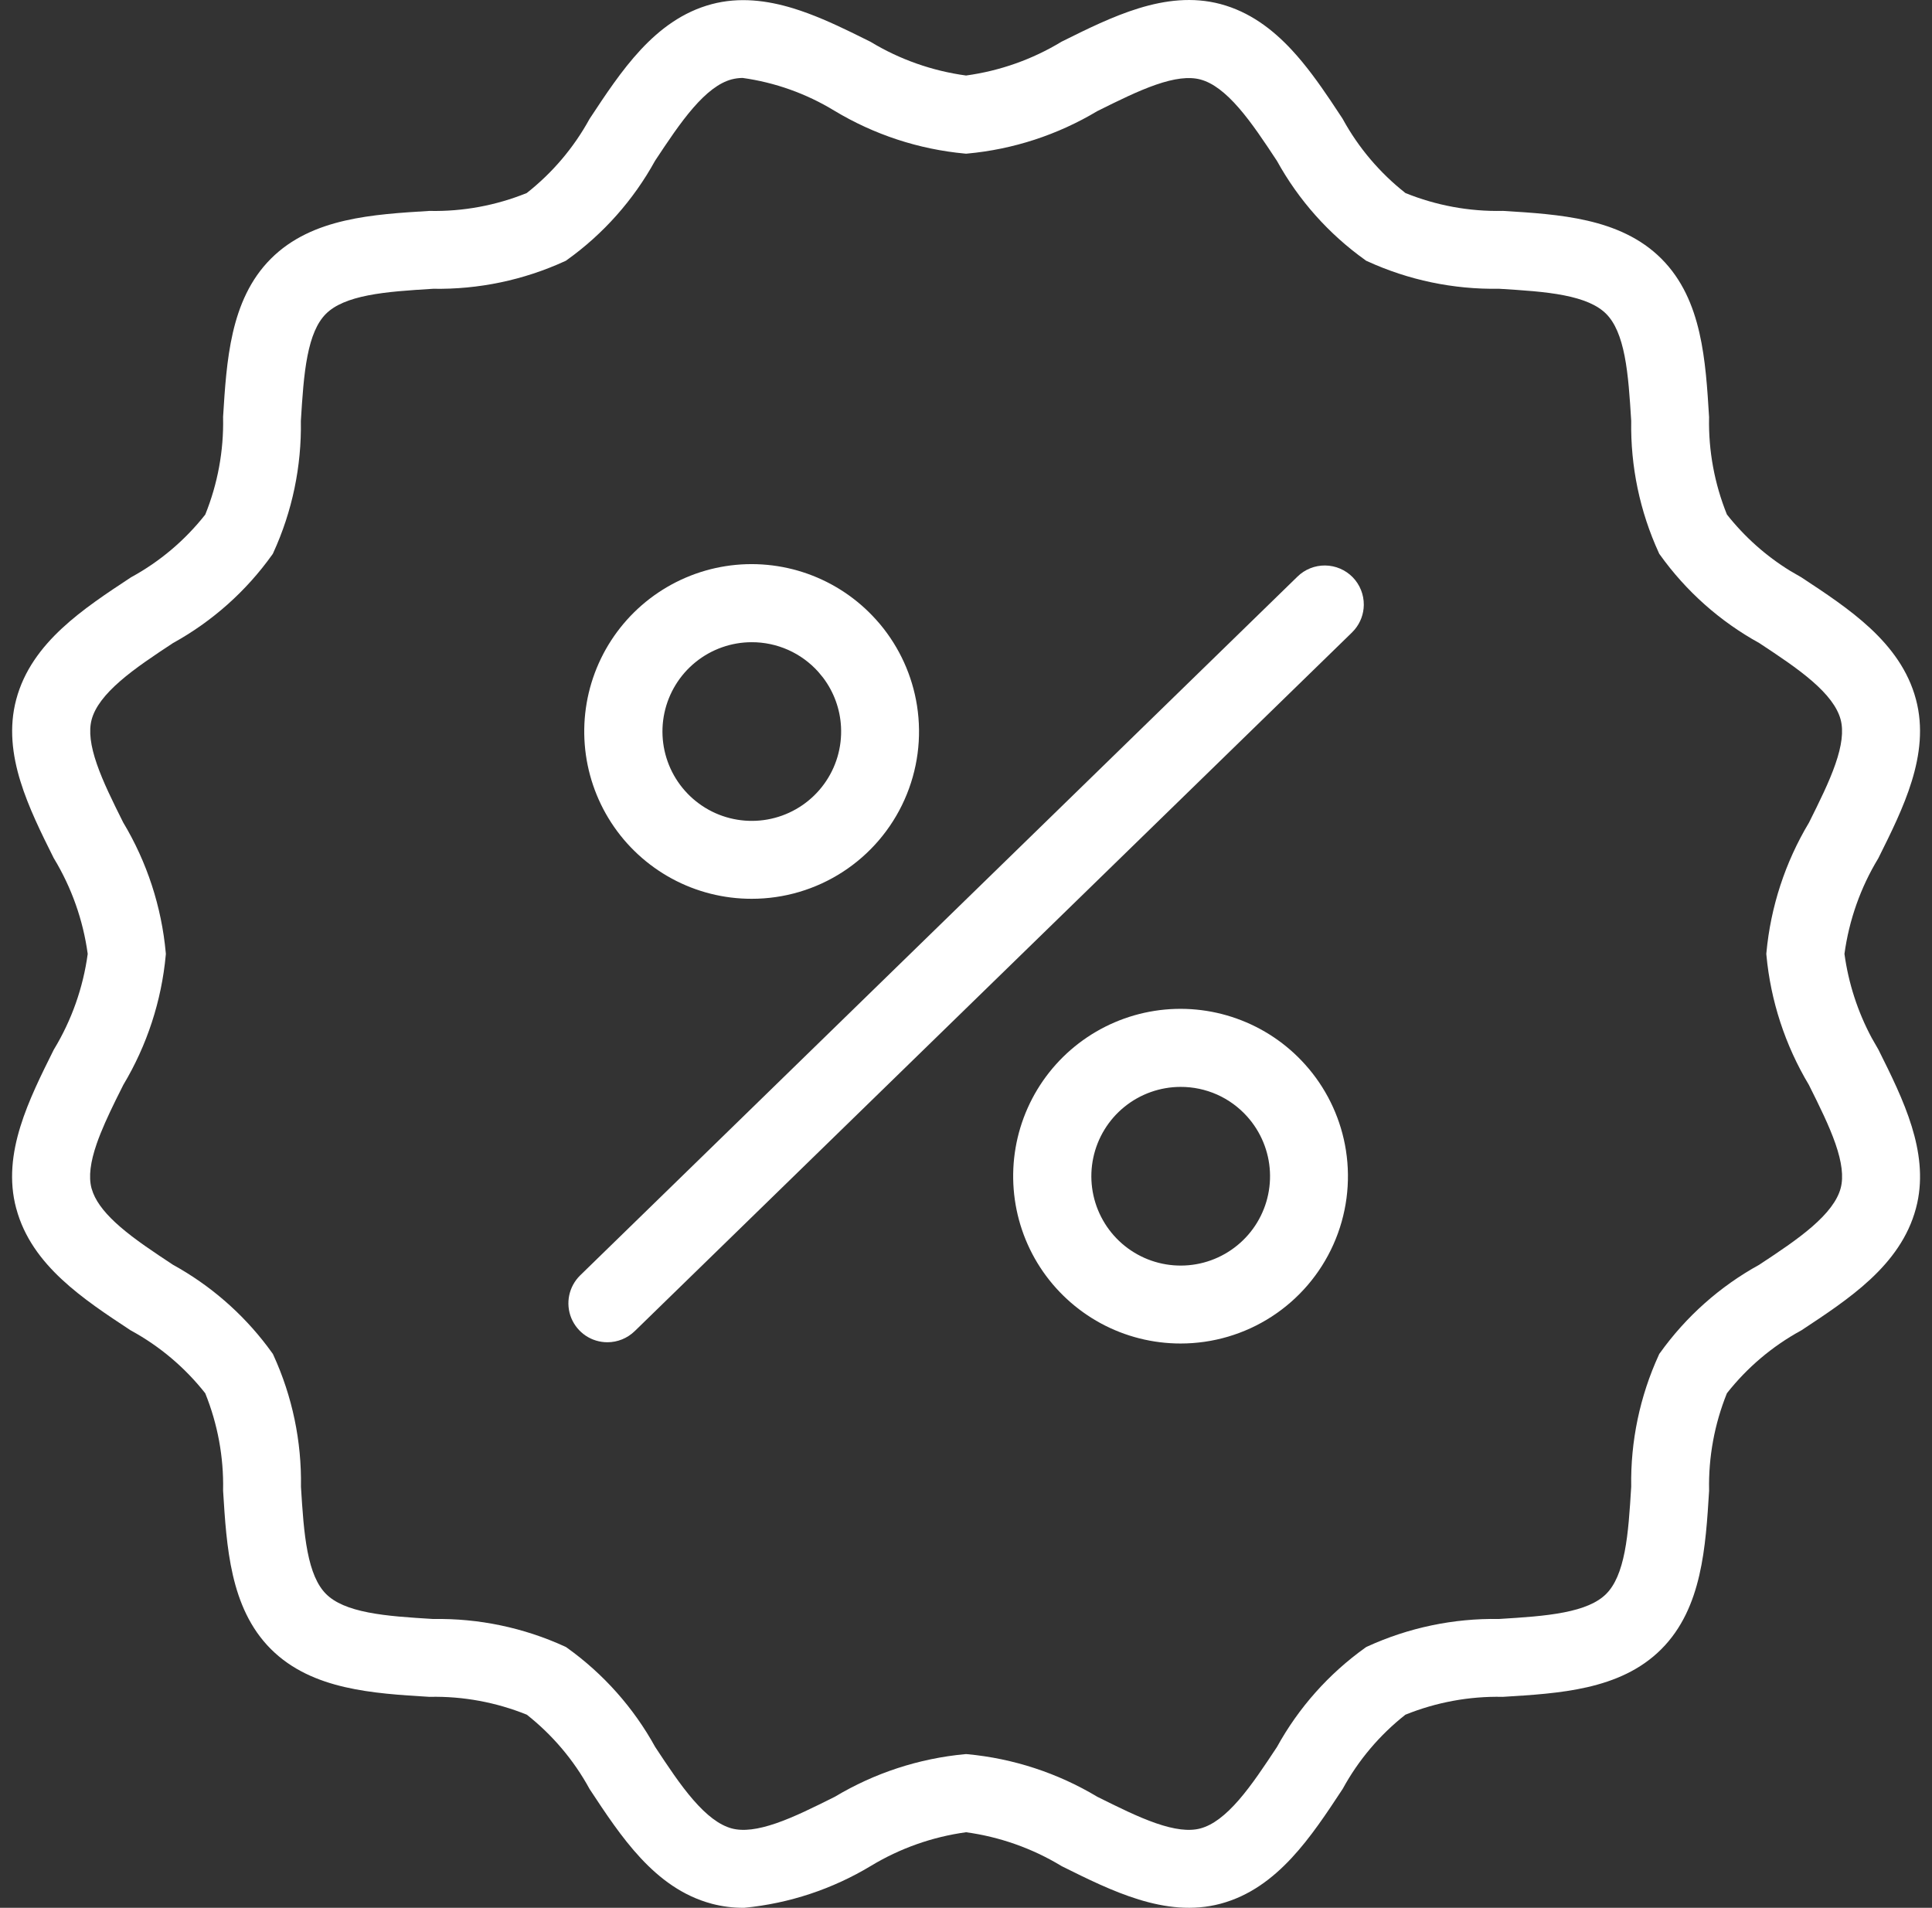 <svg width="80" height="79" viewBox="0 0 80 79" fill="none" xmlns="http://www.w3.org/2000/svg">
<rect x="0" y="0" width="80" height="79" fill="#333333" stroke="none"/>
<path fill-rule="evenodd" clip-rule="evenodd" d="M47.81 41.858C48.952 41.679 50.121 41.789 51.209 42.178C52.298 42.566 53.272 43.22 54.043 44.081L54.207 44.27C55.009 45.231 55.537 46.393 55.732 47.633C55.939 48.955 55.76 50.309 55.214 51.531C54.669 52.753 53.78 53.791 52.657 54.519C51.534 55.247 50.224 55.633 48.886 55.633C47.73 55.633 46.593 55.346 45.577 54.795C44.562 54.243 43.699 53.447 43.069 52.477C42.44 51.508 42.064 50.396 41.974 49.244C41.884 48.092 42.083 46.935 42.554 45.88C43.025 44.824 43.753 43.903 44.671 43.201C45.589 42.499 46.668 42.037 47.81 41.858ZM48.885 45.007C48.038 45.008 47.217 45.3 46.56 45.833C45.902 46.366 45.447 47.11 45.271 47.938C45.095 48.767 45.209 49.632 45.594 50.386C45.978 51.141 46.611 51.741 47.384 52.086C48.158 52.431 49.027 52.499 49.845 52.281C50.663 52.062 51.382 51.569 51.881 50.885C52.38 50.2 52.628 49.364 52.585 48.518C52.542 47.672 52.209 46.867 51.644 46.236C51.297 45.848 50.871 45.537 50.396 45.325C49.92 45.114 49.405 45.005 48.885 45.007Z" fill="white"/>
<path d="M54.874 23.416C55.303 23.421 55.712 23.596 56.012 23.902C56.311 24.209 56.477 24.622 56.472 25.051C56.468 25.425 56.333 25.785 56.094 26.07L55.985 26.188L26.279 55.124L26.279 55.123C25.977 55.416 25.573 55.581 25.152 55.581C24.832 55.581 24.518 55.487 24.251 55.308C23.985 55.129 23.777 54.874 23.655 54.577C23.534 54.28 23.505 53.953 23.57 53.639C23.636 53.324 23.794 53.036 24.024 52.811L53.726 23.876C54.032 23.576 54.446 23.411 54.874 23.416Z" fill="white"/>
<path fill-rule="evenodd" clip-rule="evenodd" d="M30.049 23.443C31.191 23.264 32.36 23.374 33.448 23.762C34.537 24.151 35.511 24.805 36.282 25.666L36.447 25.855C37.248 26.816 37.776 27.978 37.971 29.218C38.179 30.54 37.999 31.894 37.453 33.116C36.908 34.338 36.02 35.376 34.897 36.104C33.774 36.832 32.464 37.219 31.125 37.218C29.97 37.219 28.832 36.932 27.817 36.381C26.801 35.829 25.938 35.033 25.309 34.063C24.68 33.094 24.303 31.982 24.213 30.83C24.123 29.678 24.322 28.521 24.793 27.466C25.264 26.41 25.993 25.489 26.91 24.787C27.828 24.085 28.907 23.622 30.049 23.443ZM31.124 26.593C30.278 26.594 29.457 26.886 28.8 27.419C28.142 27.952 27.687 28.696 27.511 29.524C27.335 30.353 27.45 31.217 27.834 31.971C28.219 32.726 28.852 33.327 29.625 33.672C30.399 34.016 31.268 34.085 32.086 33.866C32.904 33.647 33.623 33.154 34.121 32.469C34.62 31.785 34.868 30.949 34.825 30.103C34.788 29.363 34.529 28.654 34.085 28.065L33.884 27.821C33.536 27.433 33.111 27.123 32.635 26.911C32.16 26.7 31.644 26.591 31.124 26.593Z" fill="white"/>
<path fill-rule="evenodd" clip-rule="evenodd" d="M47.156 0.342C48.246 0.007 49.389 -0.138 50.539 0.168C51.736 0.488 52.682 1.202 53.481 2.059C54.075 2.698 54.604 3.434 55.098 4.168L55.582 4.898L55.593 4.916L55.603 4.933C56.252 6.118 57.135 7.158 58.197 7.994C59.472 8.509 60.838 8.762 62.214 8.733L62.235 8.732L62.256 8.734C63.396 8.804 64.606 8.878 65.728 9.137C66.856 9.397 67.934 9.852 68.795 10.713C69.656 11.574 70.11 12.652 70.368 13.78C70.625 14.901 70.698 16.112 70.768 17.252L70.77 17.272L70.769 17.293C70.741 18.666 70.994 20.031 71.508 21.305C72.238 22.23 73.123 23.02 74.125 23.637L74.57 23.895L74.588 23.905L74.606 23.917C75.569 24.552 76.593 25.224 77.445 26.017C78.302 26.816 79.016 27.762 79.335 28.959C79.643 30.112 79.498 31.255 79.162 32.346C78.829 33.43 78.294 34.502 77.791 35.511L77.782 35.53L77.772 35.548C77.04 36.755 76.566 38.1 76.375 39.499C76.542 40.719 76.924 41.898 77.505 42.981L77.772 43.447L77.782 43.465L77.791 43.483C78.294 44.492 78.829 45.564 79.162 46.648C79.477 47.671 79.625 48.74 79.388 49.82L79.335 50.036C79.016 51.233 78.302 52.179 77.445 52.977C76.592 53.77 75.568 54.443 74.606 55.078L74.589 55.09L74.57 55.099C73.385 55.748 72.344 56.63 71.508 57.692C70.993 58.968 70.741 60.335 70.77 61.711L70.771 61.731L70.769 61.752C70.698 62.891 70.625 64.101 70.366 65.222C70.106 66.351 69.652 67.429 68.791 68.291C67.93 69.153 66.851 69.607 65.723 69.865C64.602 70.122 63.391 70.193 62.251 70.263L62.231 70.265L62.21 70.264C60.835 70.236 59.469 70.489 58.194 71.004C57.133 71.84 56.252 72.88 55.604 74.065L55.593 74.084L55.582 74.1C54.947 75.064 54.274 76.087 53.481 76.939C52.682 77.797 51.737 78.511 50.54 78.831C49.39 79.138 48.246 78.992 47.156 78.657C46.071 78.324 44.997 77.79 43.986 77.287L43.968 77.278L43.949 77.267C42.743 76.537 41.4 76.062 40.003 75.871C38.606 76.062 37.264 76.537 36.058 77.267C34.467 78.226 32.681 78.818 30.832 78.998L30.809 79H30.785C30.341 79.001 29.898 78.944 29.468 78.831L29.467 78.83C28.27 78.51 27.324 77.796 26.526 76.938C25.733 76.086 25.06 75.062 24.425 74.099L24.413 74.082L24.404 74.064C23.755 72.879 22.873 71.839 21.814 71.003C20.539 70.488 19.173 70.235 17.798 70.264L17.777 70.265L17.757 70.263C16.616 70.194 15.405 70.12 14.284 69.861C13.156 69.601 12.079 69.146 11.218 68.287C10.357 67.427 9.902 66.349 9.642 65.221C9.383 64.099 9.31 62.887 9.239 61.747L9.238 61.726L9.238 61.706C9.266 60.332 9.013 58.968 8.499 57.694C7.663 56.633 6.622 55.751 5.437 55.103L5.418 55.093L5.402 55.083C4.438 54.448 3.415 53.774 2.563 52.981C1.705 52.183 0.992 51.237 0.673 50.041L0.672 50.042C0.36 48.887 0.506 47.743 0.843 46.652C1.177 45.568 1.714 44.496 2.216 43.487L2.225 43.468L2.236 43.451C2.967 42.243 3.442 40.898 3.632 39.499C3.441 38.102 2.966 36.758 2.236 35.551L2.225 35.534L2.216 35.515C1.713 34.507 1.179 33.434 0.845 32.35C0.509 31.26 0.364 30.116 0.672 28.963C0.991 27.766 1.705 26.82 2.563 26.022C3.415 25.229 4.439 24.555 5.402 23.921L5.418 23.909L5.437 23.899C6.622 23.252 7.663 22.37 8.499 21.309C9.014 20.035 9.266 18.669 9.238 17.294L9.237 17.273L9.238 17.253C9.309 16.113 9.383 14.902 9.641 13.781C9.901 12.653 10.355 11.575 11.216 10.714C12.077 9.852 13.155 9.396 14.283 9.137C15.405 8.878 16.616 8.805 17.756 8.735L17.777 8.733L17.797 8.734C19.171 8.762 20.536 8.509 21.81 7.994C22.871 7.16 23.754 6.121 24.404 4.938L24.414 4.921L24.425 4.904C25.06 3.941 25.733 2.917 26.526 2.064C27.324 1.206 28.27 0.492 29.467 0.173C30.617 -0.133 31.761 0.013 32.852 0.347C33.666 0.597 34.473 0.96 35.252 1.338L36.021 1.718L36.039 1.726L36.057 1.737C37.263 2.466 38.606 2.937 40.002 3.127C41.399 2.936 42.743 2.462 43.949 1.731L43.968 1.72L43.986 1.712C44.997 1.209 46.071 0.675 47.156 0.342ZM30.748 3.227C30.595 3.229 30.442 3.249 30.293 3.288C29.772 3.428 29.25 3.837 28.703 4.467C28.164 5.088 27.651 5.861 27.124 6.658C26.229 8.284 24.982 9.689 23.472 10.768L23.433 10.797L23.39 10.816C21.68 11.6 19.815 11.99 17.935 11.958C16.948 12.019 16.032 12.077 15.245 12.231C14.449 12.387 13.865 12.628 13.495 12.997C13.126 13.366 12.886 13.949 12.731 14.745C12.577 15.53 12.519 16.445 12.458 17.43C12.491 19.312 12.101 21.178 11.317 22.889L11.297 22.933L11.27 22.971C10.192 24.483 8.788 25.732 7.162 26.629C6.366 27.154 5.595 27.665 4.975 28.204C4.344 28.752 3.935 29.276 3.795 29.797C3.667 30.275 3.749 30.883 4.01 31.637C4.266 32.379 4.667 33.187 5.099 34.053C6.086 35.698 6.69 37.544 6.864 39.454L6.868 39.5L6.864 39.546C6.689 41.448 6.087 43.285 5.106 44.924L4.784 45.569C4.474 46.203 4.198 46.802 4.004 47.362C3.744 48.114 3.662 48.722 3.789 49.203L3.855 49.399C4.035 49.857 4.418 50.317 4.97 50.796C5.592 51.335 6.366 51.846 7.163 52.373C8.687 53.212 10.016 54.362 11.066 55.747L11.273 56.028L11.3 56.067L11.32 56.11C12.104 57.82 12.494 59.684 12.462 61.564C12.523 62.552 12.582 63.468 12.736 64.255C12.891 65.05 13.131 65.634 13.5 66.004C13.869 66.373 14.453 66.614 15.249 66.769C16.036 66.923 16.952 66.98 17.94 67.041C19.82 67.008 21.684 67.398 23.394 68.182L23.438 68.203L23.476 68.23C24.986 69.31 26.235 70.714 27.13 72.34C27.656 73.137 28.168 73.912 28.708 74.533C29.256 75.164 29.78 75.573 30.3 75.713C30.779 75.841 31.387 75.758 32.142 75.498C32.887 75.241 33.698 74.837 34.569 74.402C36.21 73.418 38.052 72.815 39.957 72.638L40.003 72.635L40.05 72.638C41.955 72.815 43.796 73.418 45.437 74.402C46.31 74.837 47.122 75.24 47.867 75.498C48.621 75.758 49.229 75.841 49.706 75.713C50.229 75.573 50.752 75.163 51.3 74.532C51.839 73.91 52.35 73.136 52.877 72.34C53.772 70.713 55.022 69.309 56.532 68.23L56.571 68.203L56.614 68.182C58.324 67.399 60.188 67.008 62.068 67.04C63.055 66.979 63.972 66.921 64.759 66.767C65.555 66.612 66.139 66.372 66.508 66.003C66.877 65.634 67.118 65.05 67.274 64.254C67.427 63.467 67.484 62.551 67.545 61.563C67.513 59.683 67.903 57.819 68.687 56.109L68.706 56.065L68.735 56.027C69.814 54.517 71.218 53.268 72.844 52.373C73.642 51.847 74.416 51.334 75.037 50.795C75.668 50.246 76.078 49.723 76.218 49.202C76.346 48.723 76.263 48.115 76.002 47.361C75.743 46.613 75.338 45.798 74.902 44.924C73.921 43.285 73.319 41.448 73.143 39.546L73.139 39.5L73.143 39.453C73.319 37.547 73.922 35.705 74.906 34.064C75.341 33.191 75.744 32.38 76.001 31.636C76.262 30.882 76.344 30.275 76.217 29.796C76.077 29.274 75.668 28.75 75.037 28.203C74.415 27.664 73.641 27.152 72.844 26.626C71.218 25.73 69.814 24.481 68.735 22.971L68.706 22.932L68.687 22.889C67.902 21.177 67.513 19.312 67.545 17.43C67.484 16.445 67.425 15.529 67.272 14.744C67.116 13.949 66.876 13.364 66.507 12.995C66.138 12.626 65.554 12.385 64.758 12.229C63.971 12.075 63.054 12.018 62.067 11.957C60.187 11.989 58.323 11.6 56.614 10.816L56.569 10.797L56.531 10.768C55.022 9.691 53.773 8.288 52.877 6.664C52.351 5.867 51.839 5.093 51.299 4.471C50.751 3.84 50.228 3.431 49.707 3.292C49.229 3.164 48.621 3.246 47.867 3.507C47.123 3.764 46.311 4.166 45.437 4.601C43.795 5.584 41.954 6.186 40.049 6.36L40.003 6.364L39.957 6.36C38.043 6.183 36.193 5.575 34.546 4.582L34.544 4.581C33.385 3.875 32.093 3.414 30.748 3.227ZM30.782 2.758L30.783 2.756V2.727L30.782 2.758Z" fill="white"/>
</svg>
